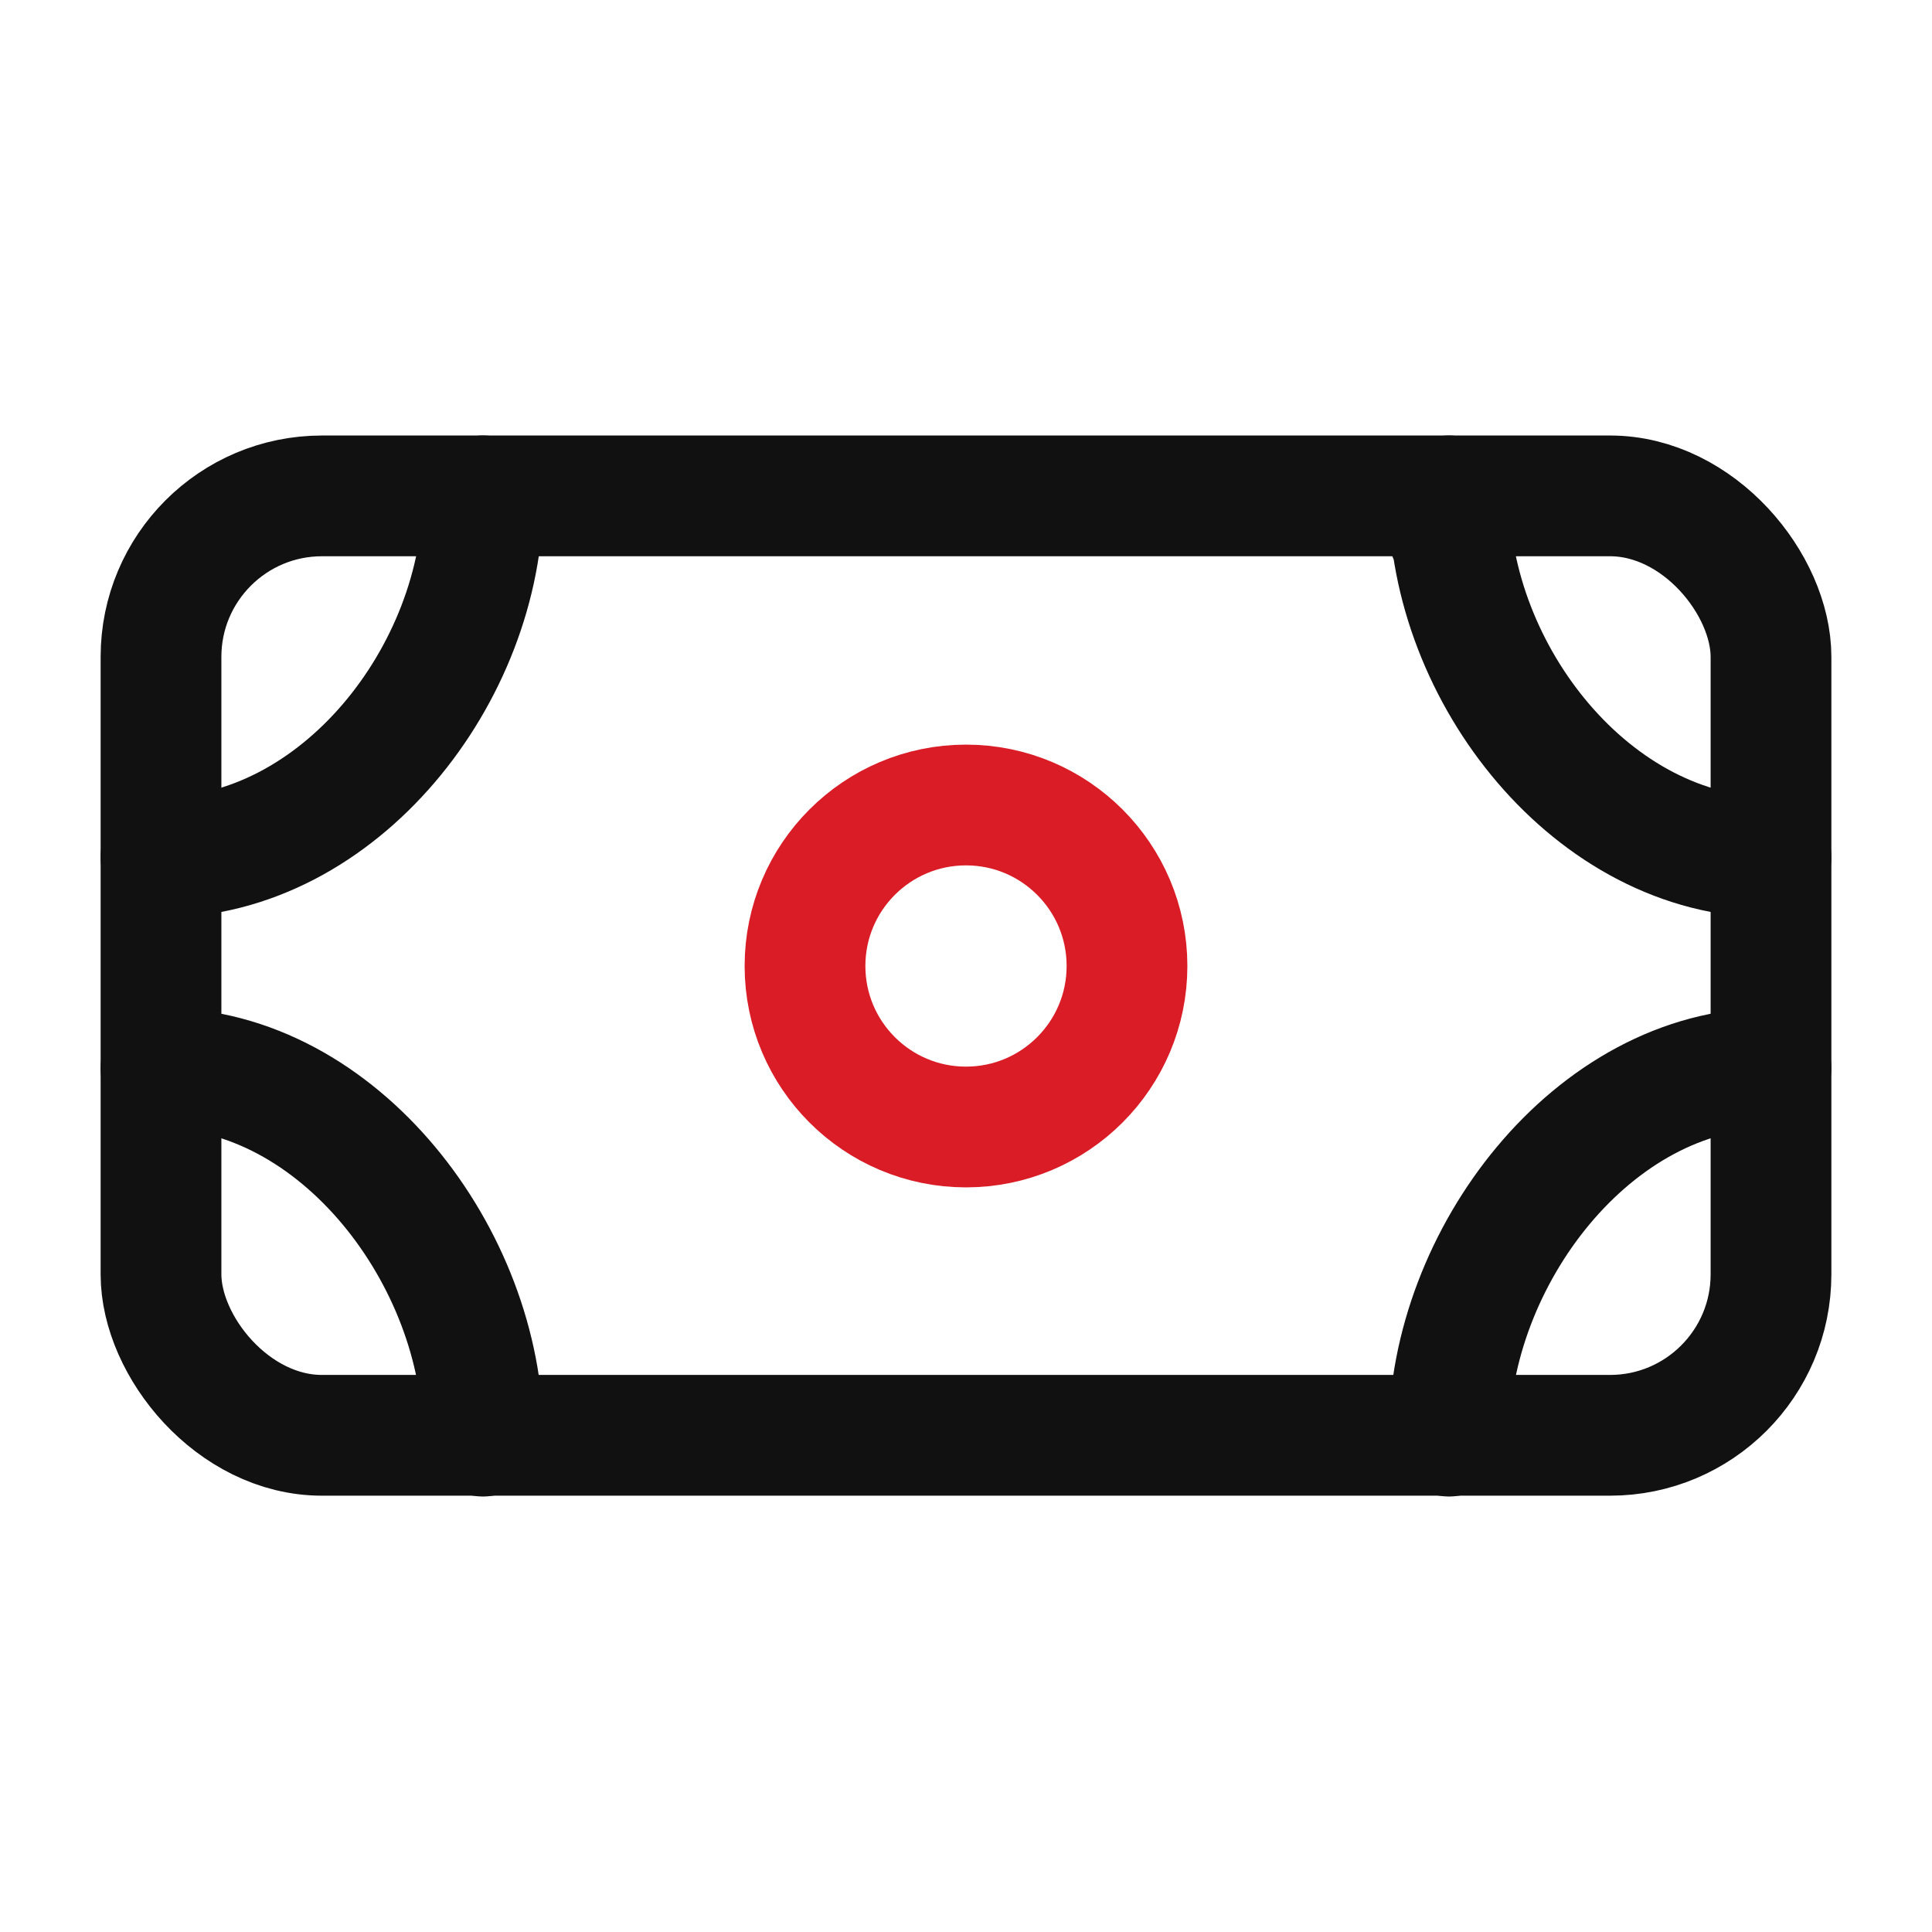 <svg id="Icons_Ecommerce_ic-ecommerce-money" data-name="Icons / Ecommerce / ic-ecommerce-money" xmlns="http://www.w3.org/2000/svg" width="24" height="24" viewBox="0 0 24 24">
  <rect id="Rectangle_429" data-name="Rectangle 429" width="24" height="24" fill="none"/>
  <g id="ic-ecommerce-money" transform="translate(2 6.16)">
    <rect id="Rectangle_50" data-name="Rectangle 50" width="20" height="11.67" rx="2" fill="none" stroke="#111" stroke-linecap="round" stroke-linejoin="round" stroke-width="1.5"/>
    <path id="Path_142" data-name="Path 142" d="M6,6.16c0,2.21-1.79,4.49-4,4.49H2" transform="translate(-2 -6.16)" fill="none" stroke="#111" stroke-linecap="round" stroke-linejoin="round" stroke-width="1.5"/>
    <path id="Path_143" data-name="Path 143" d="M2,13.27H2c2.21,0,4,2.36,4,4.57" transform="translate(-2 -6.16)" fill="none" stroke="#111" stroke-linecap="round" stroke-linejoin="round" stroke-width="1.5"/>
    <path id="Path_144" data-name="Path 144" d="M18,17.84c0-2.21,1.79-4.57,4-4.57h0" transform="translate(-2 -6.16)" fill="none" stroke="#111" stroke-linecap="round" stroke-linejoin="round" stroke-width="1.5"/>
    <path id="Path_145" data-name="Path 145" d="M22,10.65h0c-2.21,0-4-2.28-4-4.49v.49" transform="translate(-2 -6.16)" fill="none" stroke="#111" stroke-linecap="round" stroke-linejoin="round" stroke-width="1.5"/>
    <circle id="Ellipse_31" data-name="Ellipse 31" cx="2" cy="2" r="2" transform="translate(8 3.84)" fill="none" stroke="#d91c25" stroke-linecap="round" stroke-linejoin="round" stroke-width="1.5"/>
  </g>
</svg>
